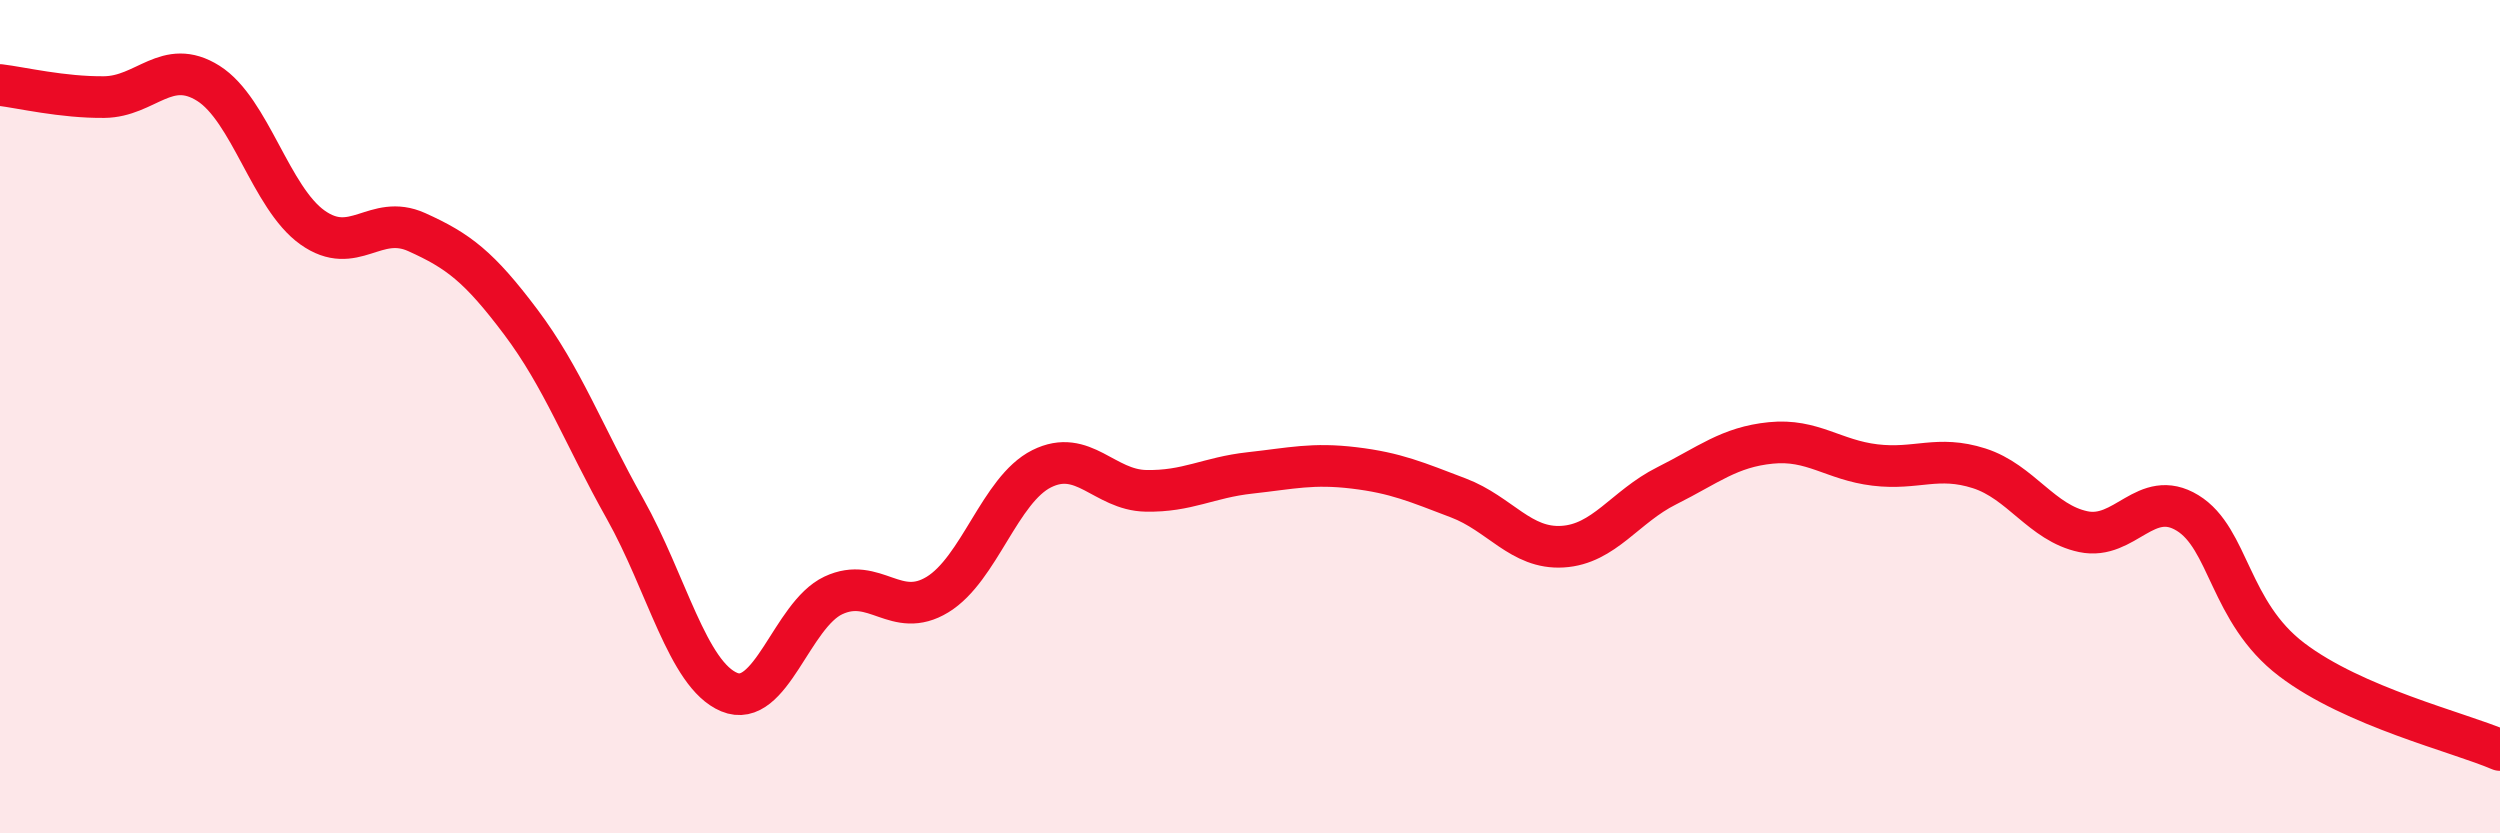 
    <svg width="60" height="20" viewBox="0 0 60 20" xmlns="http://www.w3.org/2000/svg">
      <path
        d="M 0,2.04 C 0.5,2.1 1.5,2.34 2.5,2.33 C 3.5,2.32 4,1.37 5,2 C 6,2.63 6.5,4.75 7.5,5.46 C 8.5,6.17 9,5.12 10,5.57 C 11,6.02 11.5,6.4 12.5,7.73 C 13.5,9.06 14,10.43 15,12.21 C 16,13.99 16.5,16.19 17.5,16.61 C 18.5,17.03 19,14.76 20,14.29 C 21,13.82 21.5,14.88 22.5,14.27 C 23.5,13.66 24,11.75 25,11.25 C 26,10.75 26.5,11.76 27.5,11.78 C 28.5,11.8 29,11.46 30,11.35 C 31,11.24 31.5,11.11 32.5,11.23 C 33.5,11.35 34,11.57 35,11.95 C 36,12.33 36.5,13.18 37.5,13.12 C 38.5,13.06 39,12.16 40,11.66 C 41,11.16 41.5,10.73 42.5,10.63 C 43.5,10.53 44,11.04 45,11.16 C 46,11.28 46.5,10.92 47.5,11.24 C 48.5,11.56 49,12.55 50,12.76 C 51,12.97 51.5,11.7 52.5,12.31 C 53.5,12.92 53.5,14.69 55,15.83 C 56.5,16.97 59,17.57 60,18L60 20L0 20Z"
        fill="#EB0A25"
        opacity="0.1"
        stroke-linecap="round"
        stroke-linejoin="round"
      />
      <path
        d="M 0,2.04 C 0.5,2.1 1.5,2.34 2.5,2.33 C 3.5,2.32 4,1.37 5,2 C 6,2.63 6.5,4.75 7.5,5.46 C 8.5,6.17 9,5.12 10,5.57 C 11,6.02 11.5,6.4 12.5,7.73 C 13.5,9.06 14,10.43 15,12.21 C 16,13.99 16.5,16.19 17.5,16.61 C 18.5,17.03 19,14.76 20,14.29 C 21,13.82 21.5,14.88 22.5,14.27 C 23.5,13.66 24,11.75 25,11.25 C 26,10.75 26.5,11.76 27.5,11.78 C 28.5,11.8 29,11.46 30,11.35 C 31,11.24 31.5,11.11 32.5,11.23 C 33.5,11.35 34,11.57 35,11.95 C 36,12.33 36.5,13.18 37.5,13.12 C 38.5,13.06 39,12.16 40,11.66 C 41,11.16 41.5,10.73 42.5,10.63 C 43.5,10.53 44,11.04 45,11.16 C 46,11.28 46.5,10.92 47.5,11.24 C 48.5,11.56 49,12.55 50,12.76 C 51,12.97 51.5,11.7 52.5,12.31 C 53.5,12.92 53.5,14.69 55,15.83 C 56.5,16.97 59,17.57 60,18"
        stroke="#EB0A25"
        stroke-width="1"
        fill="none"
        stroke-linecap="round"
        stroke-linejoin="round"
      />
    </svg>
  